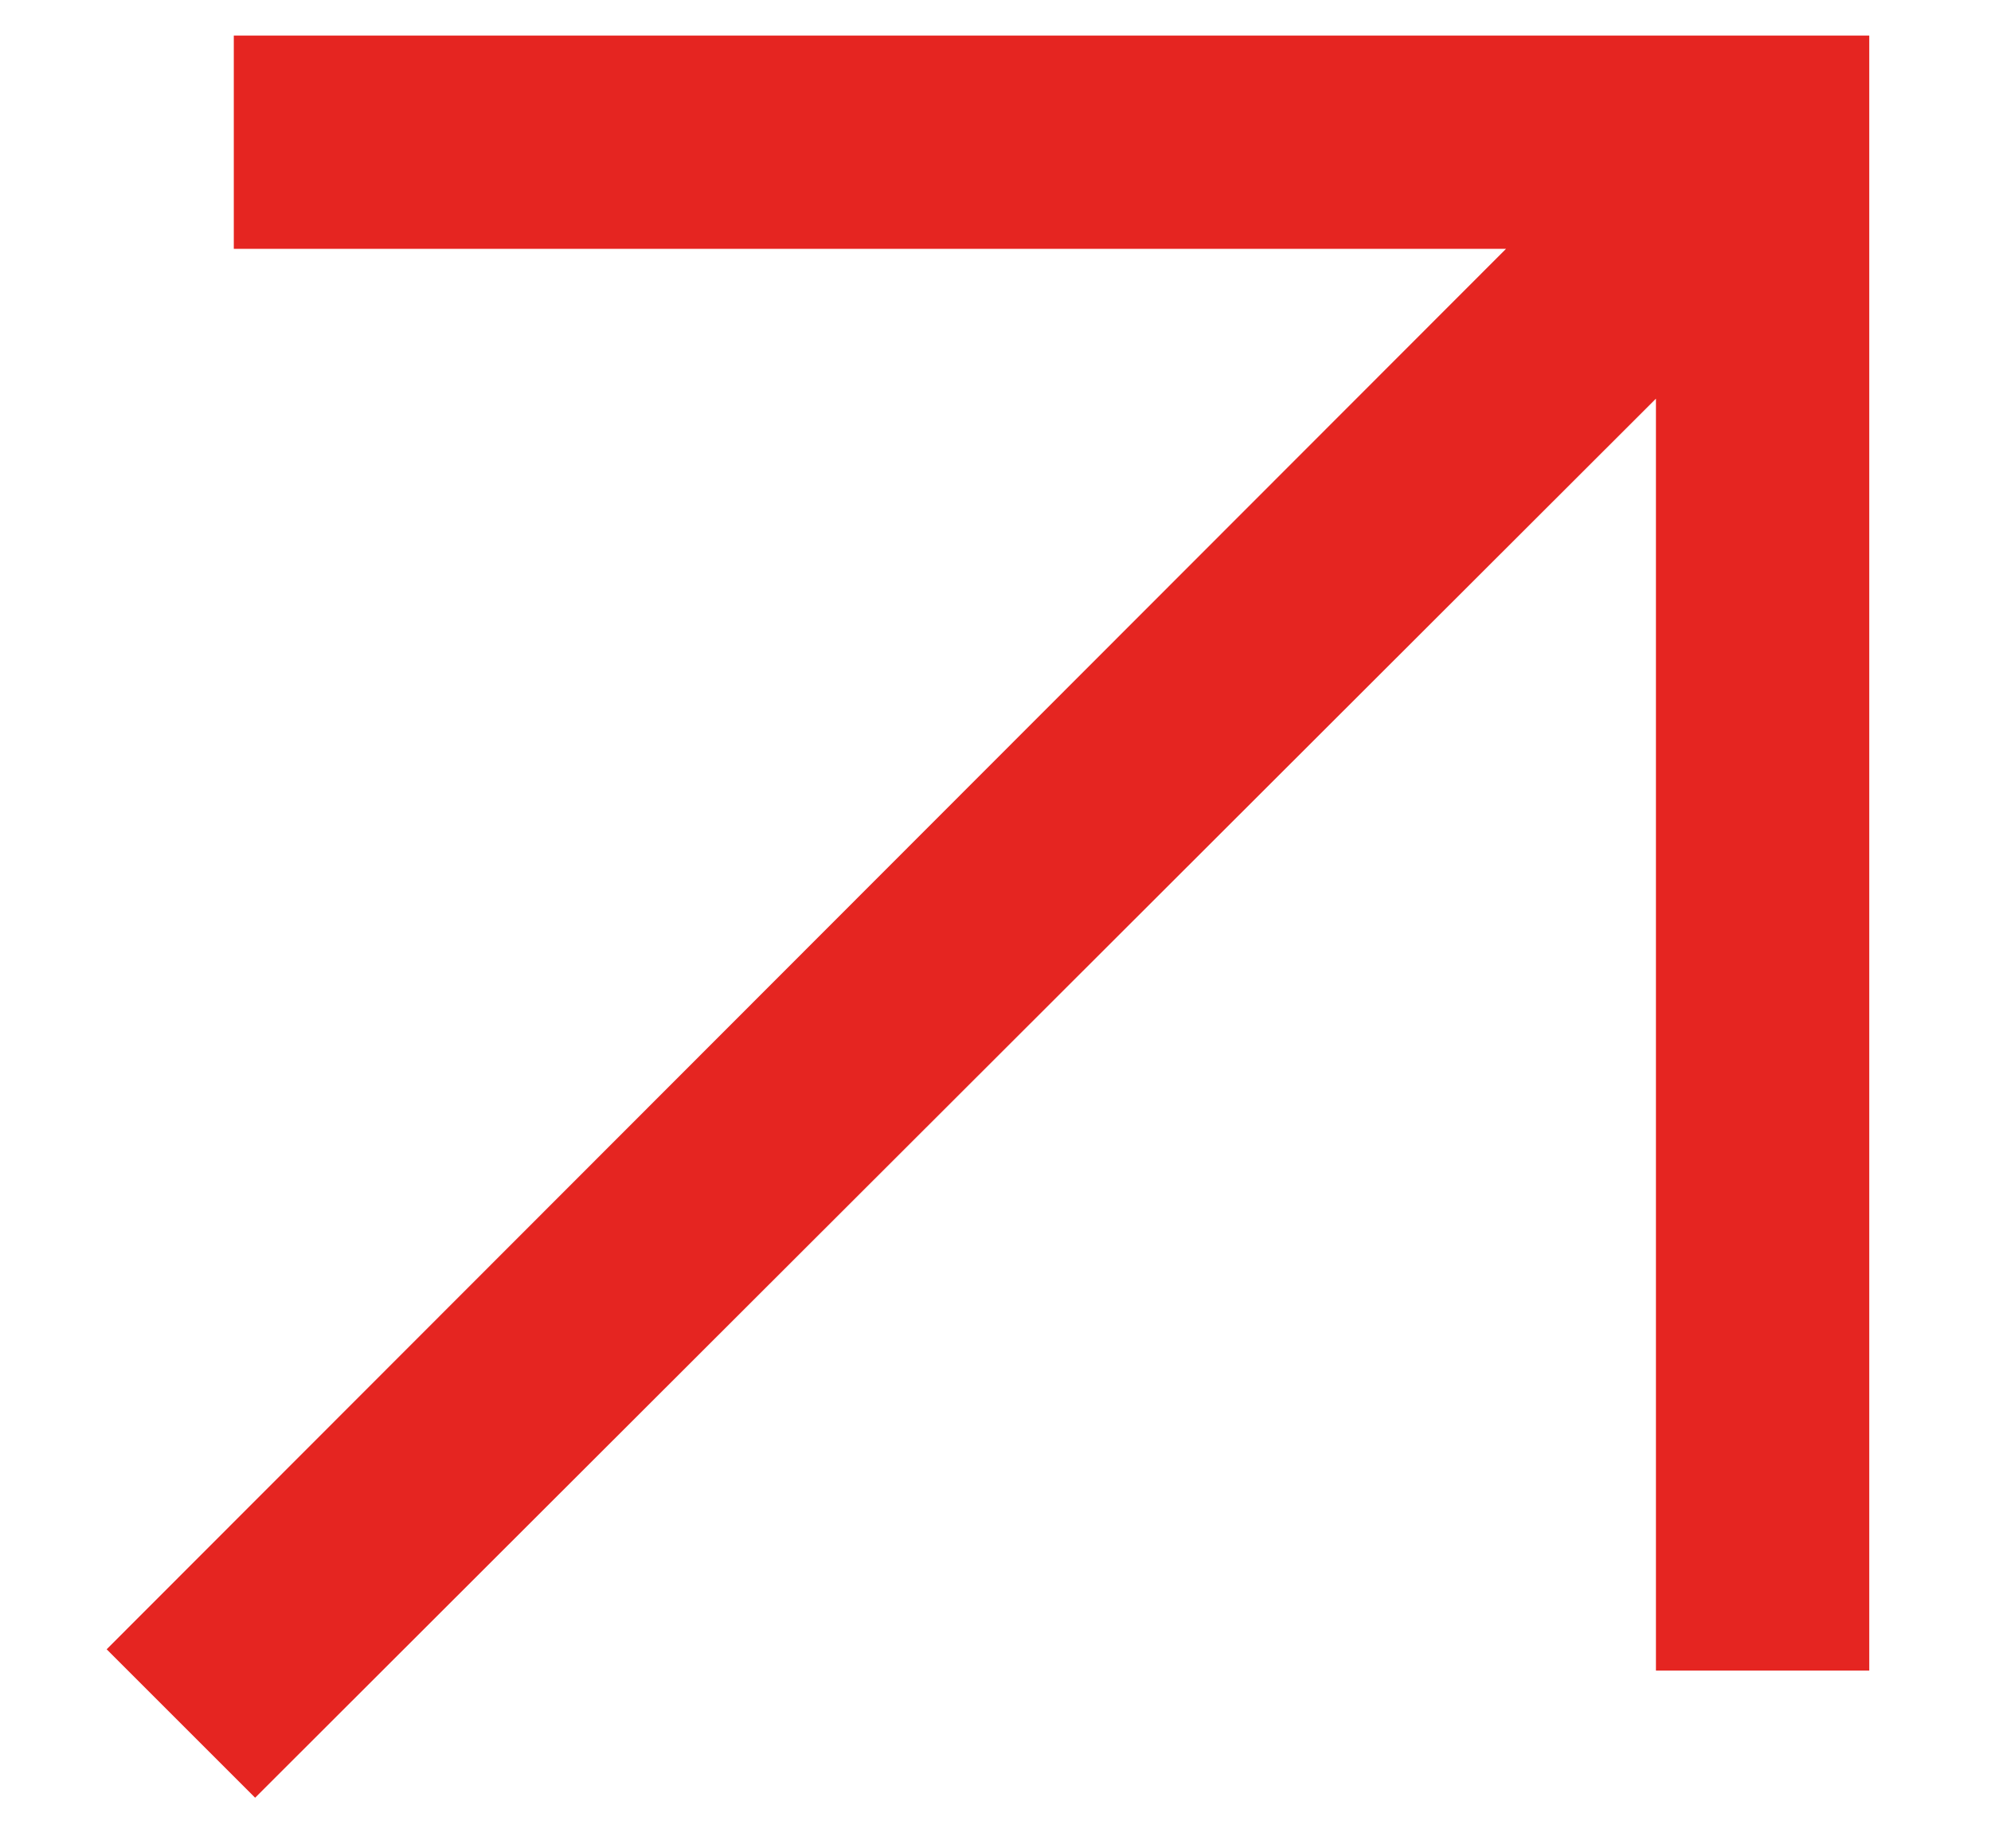 <svg width="14" height="13" viewBox="0 0 14 13" fill="none" xmlns="http://www.w3.org/2000/svg">
<path d="M1.794 12.644L0.75 11.6L10.59 1.75H1.644V0.25H13.144V11.75H11.644V2.804L1.794 12.644Z" fill="#E52521"/>
</svg>
